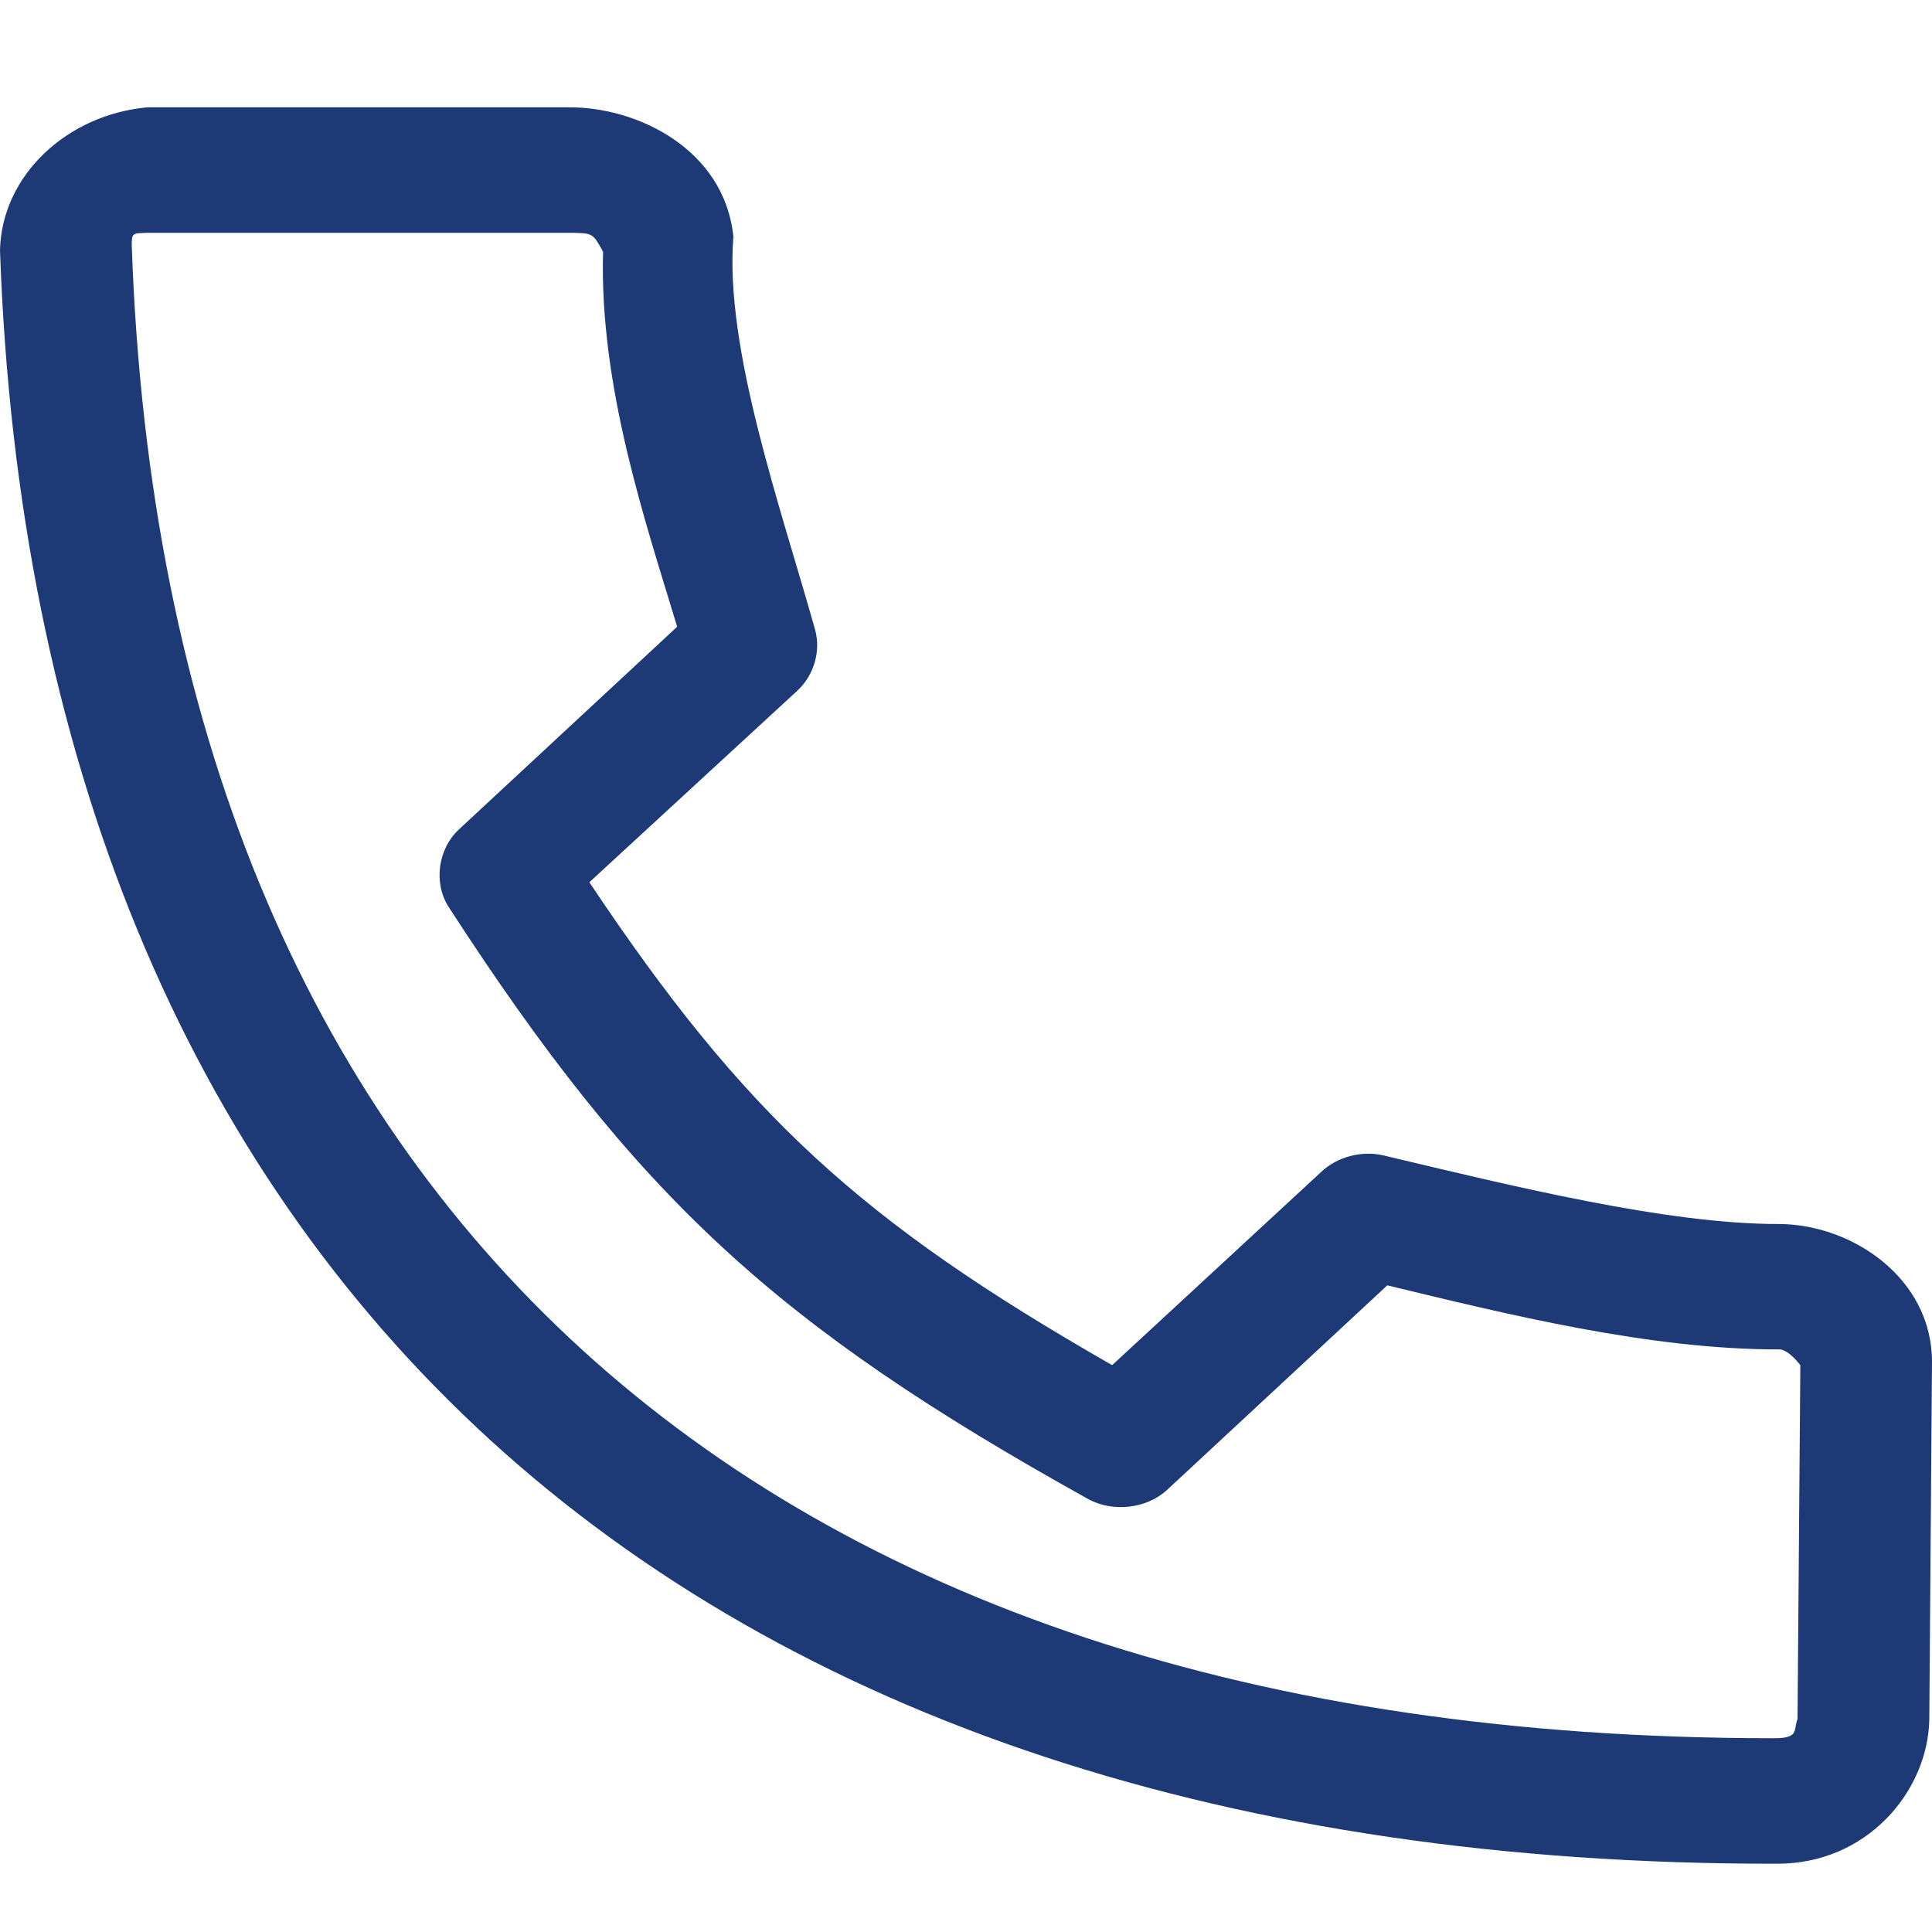 <svg width="20" height="20" viewBox="0 0 20 20" fill="none" xmlns="http://www.w3.org/2000/svg">
<g clip-path="url(#clip0_246_4901)">
<g clip-path="url(#clip1_246_4901)">
<path d="M1.527 1.111C0.689 1.186 0.016 1.821 0 2.592C0.183 7.819 1.921 12.028 5.078 14.91C8.236 17.791 12.768 19.302 18.395 19.293C19.318 19.297 19.954 18.554 19.972 17.805C19.981 16.57 19.991 15.332 20 14.098C20 13.236 19.18 12.677 18.423 12.671C17.258 12.675 15.633 12.272 14.318 11.96C14.094 11.909 13.843 11.975 13.679 12.13L11.513 14.132C8.903 12.639 7.708 11.54 6.101 9.133L8.252 7.152C8.427 6.991 8.5 6.738 8.437 6.516C8.083 5.253 7.499 3.607 7.592 2.45C7.5 1.548 6.601 1.106 5.887 1.111L1.527 1.111ZM1.534 2.41H5.917C6.137 2.414 6.137 2.414 6.243 2.606C6.203 3.999 6.683 5.406 7.01 6.488L4.752 8.585C4.532 8.789 4.485 9.141 4.645 9.39C6.588 12.389 8.029 13.72 11.265 15.518C11.519 15.659 11.87 15.618 12.081 15.424L14.361 13.306C15.598 13.604 17.081 13.974 18.431 13.969C18.529 13.987 18.625 14.119 18.637 14.132L18.608 17.798C18.561 17.903 18.637 17.998 18.353 17.994C13.003 17.994 8.875 16.572 6.023 13.97C3.163 11.36 1.538 7.524 1.364 2.545C1.364 2.414 1.364 2.414 1.534 2.41Z" fill="#1D3976"/>
</g>
</g>
<defs>
<clipPath id="clip0_246_4901">
<rect width="20" height="20" fill="white"/>
</clipPath>
<clipPath id="clip1_246_4901">
<rect width="20" height="20" fill="white"/>
</clipPath>
</defs>
</svg>
